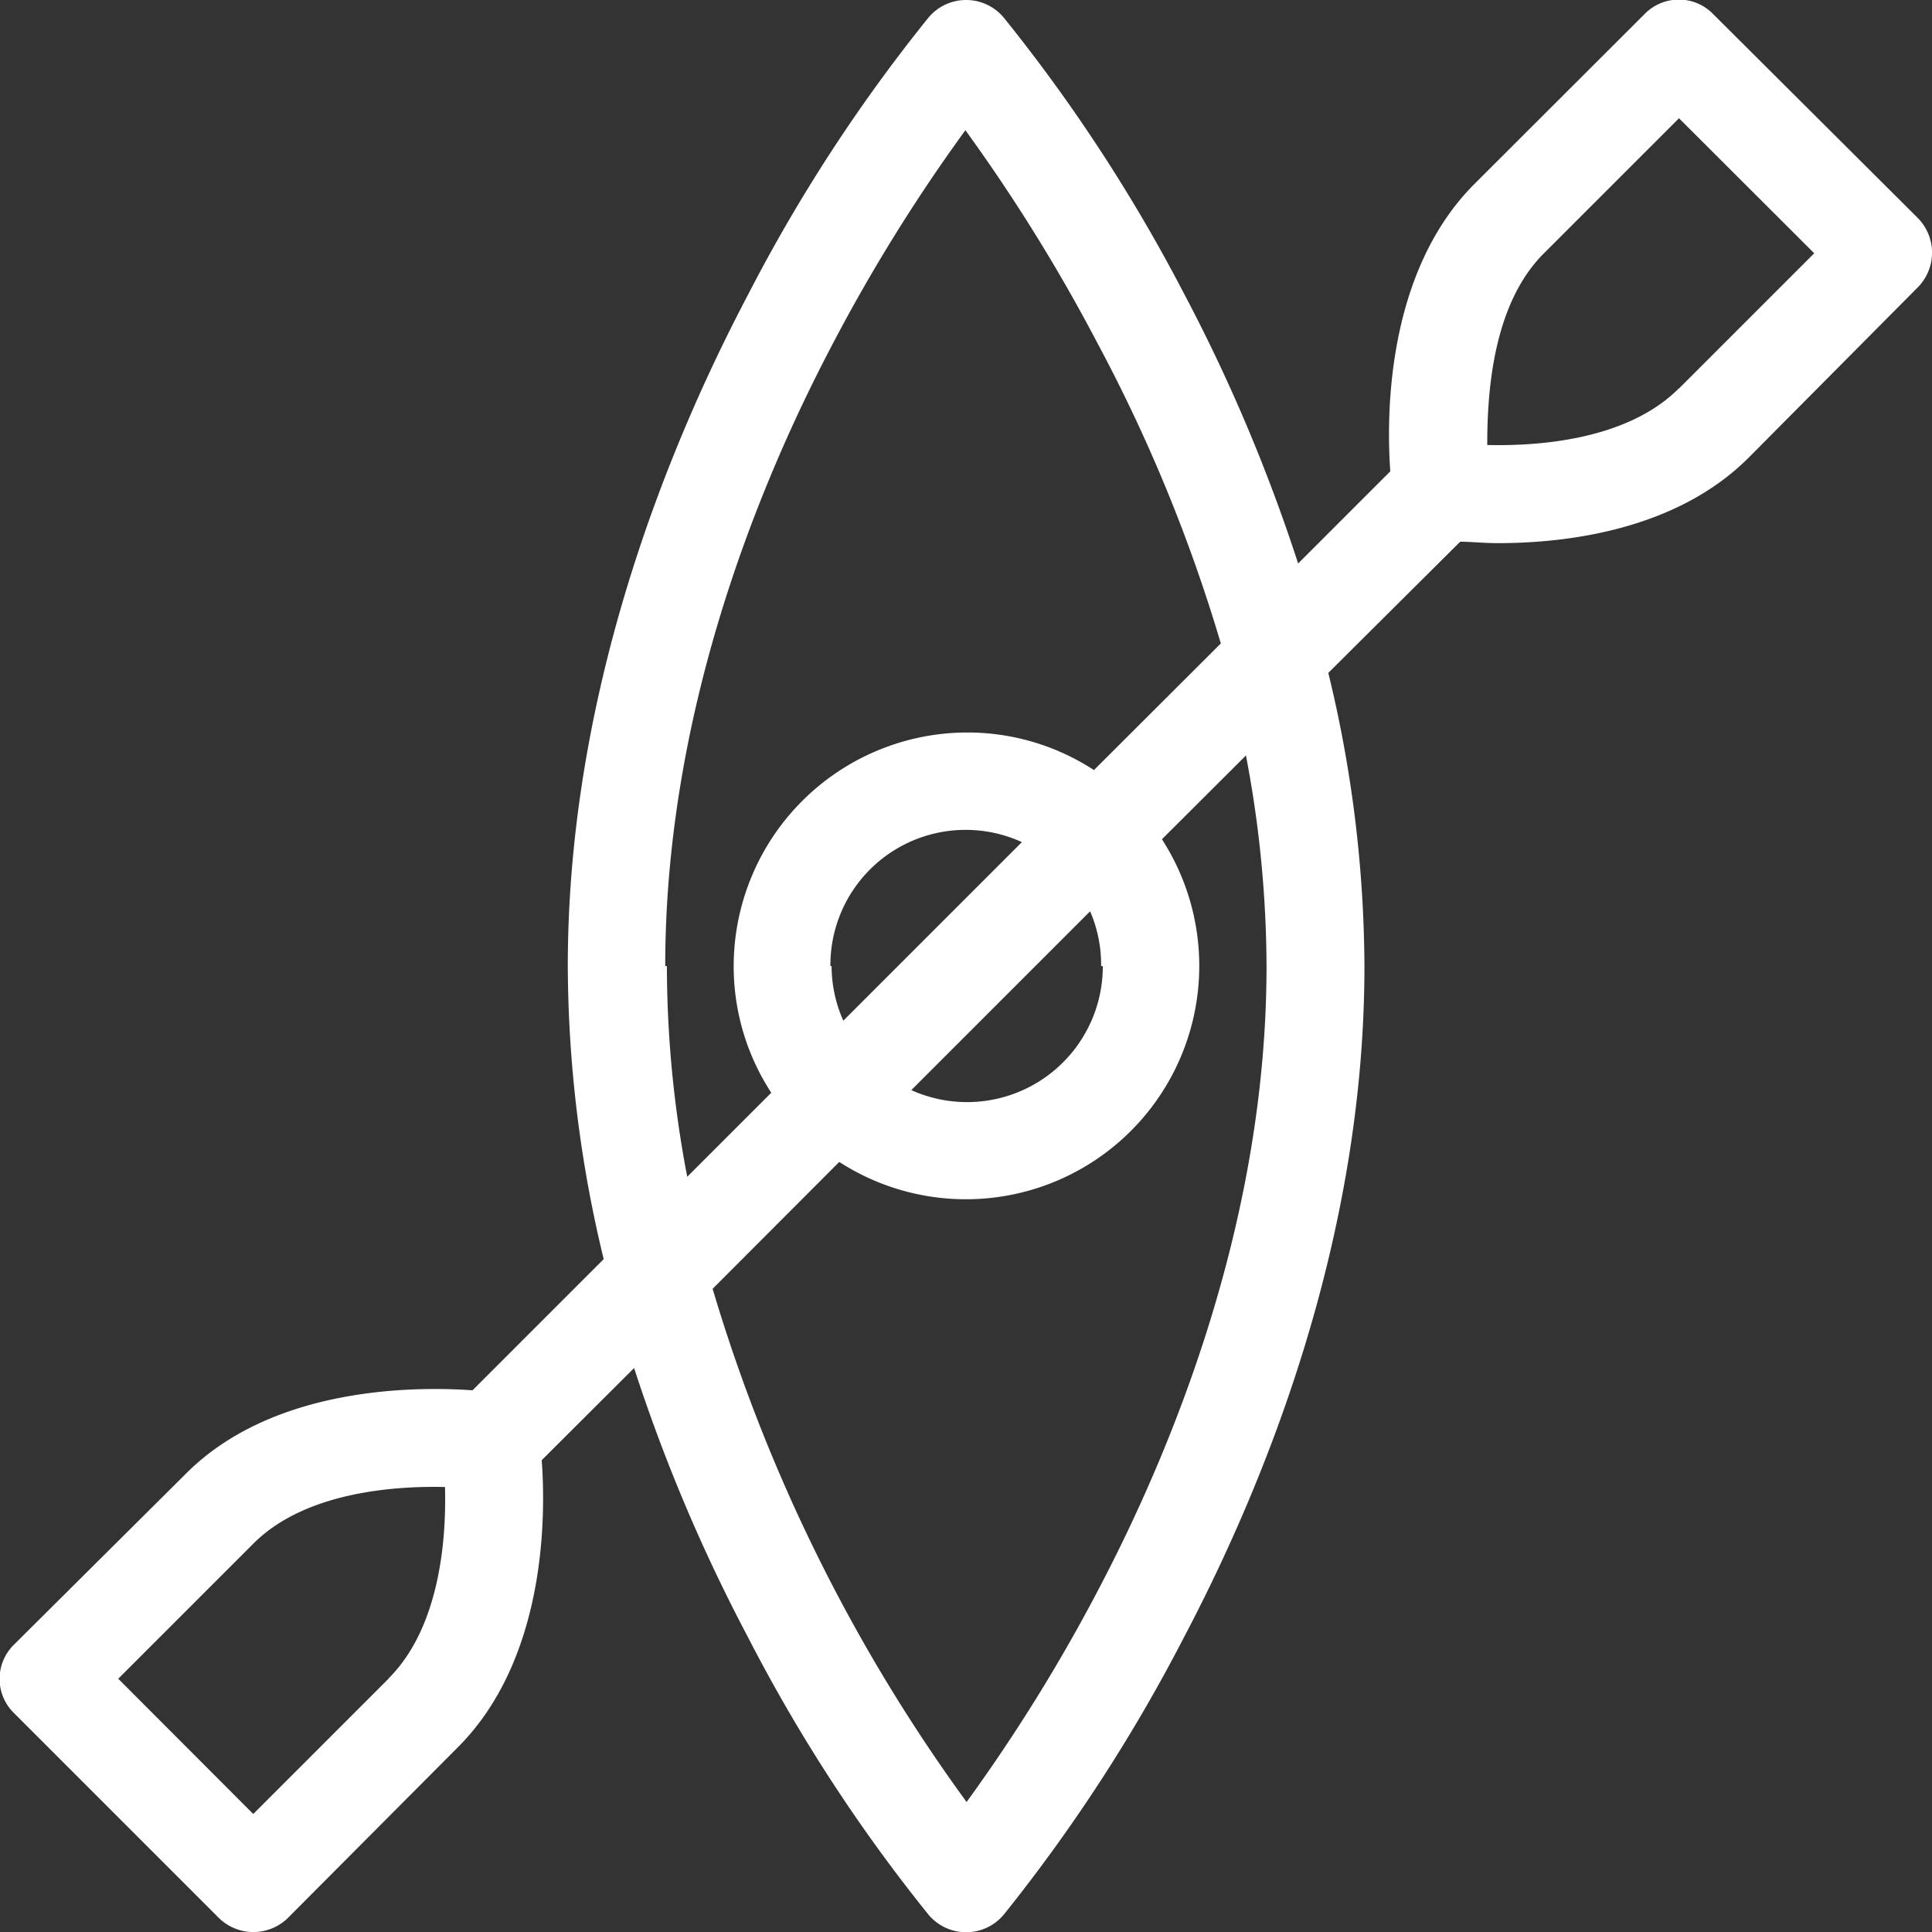 <svg xmlns="http://www.w3.org/2000/svg" viewBox="0 0 80.71 80.71"><rect x="0" y="0" width="80.71" height="80.71" fill="#333333" stroke="none"/><defs><style>.cls-1{fill:#fff;}</style></defs><g id="Layer_2" data-name="Layer 2"><g id="Layer_1-2" data-name="Layer 1"><path class="cls-1" d="M70.13,16.23c-2.16,2.16-5.88,2.41-8,2.36,0-2.13.21-5.85,2.36-8l5.65-5.65,5.65,5.64-5.65,5.65M52.91,40.36c0,10.47-3.82,19.94-7,26a71.67,71.67,0,0,1-5.53,8.92A70.44,70.44,0,0,1,29.77,53.84l5.29-5.3A9.75,9.75,0,0,0,48.54,35.06l3.51-3.5a47.49,47.49,0,0,1,.86,8.8m-18.22,0a5.65,5.65,0,0,1,8-5.18l-7.46,7.46a5.62,5.62,0,0,1-.49-2.28m11.33,0a5.67,5.67,0,0,1-8,5.18l7.47-7.47A5.62,5.62,0,0,1,46,40.36m-18.21,0c0-10.48,3.81-19.95,7-26a71.5,71.5,0,0,1,5.54-8.92,72.44,72.44,0,0,1,5.53,8.92A66.56,66.56,0,0,1,51,26.88l-5.3,5.29a9.67,9.67,0,0,0-5.29-1.57,9.77,9.77,0,0,0-9.76,9.76,9.67,9.67,0,0,0,1.57,5.29l-3.51,3.51a46.81,46.81,0,0,1-.85-8.8M16.23,70.13l-5.65,5.65L4.94,70.13l5.65-5.65c2.15-2.15,5.88-2.41,8-2.36.06,2.13-.2,5.85-2.36,8M71.58.6a2,2,0,0,0-2.89,0l-7.1,7.09c-3.67,3.68-3.68,9.64-3.51,12l-3.85,3.85a71,71,0,0,0-4.77-11.28A69.22,69.22,0,0,0,41.92.72a2.05,2.05,0,0,0-3.12,0,68.15,68.15,0,0,0-7.55,11.59c-3.44,6.53-7.53,16.7-7.53,28.05a52.4,52.4,0,0,0,1.5,12.24l-5.48,5.48c-2.42-.17-8.37-.16-12,3.51L.6,68.69a2,2,0,0,0,0,2.89l8.54,8.54a2.06,2.06,0,0,0,2.89,0L19.12,73c3.68-3.67,3.69-9.63,3.51-12l3.86-3.85A70.63,70.63,0,0,0,31.25,68.4,68.15,68.15,0,0,0,38.8,80a2.05,2.05,0,0,0,3.12,0A69.22,69.22,0,0,0,49.46,68.4C52.9,61.87,57,51.7,57,40.36a52.48,52.48,0,0,0-1.51-12.25L61,22.63c.43,0,1,.06,1.57.06,2.87,0,7.45-.54,10.48-3.57L80.12,12a2.06,2.06,0,0,0,0-2.89Z"/></g></g></svg>